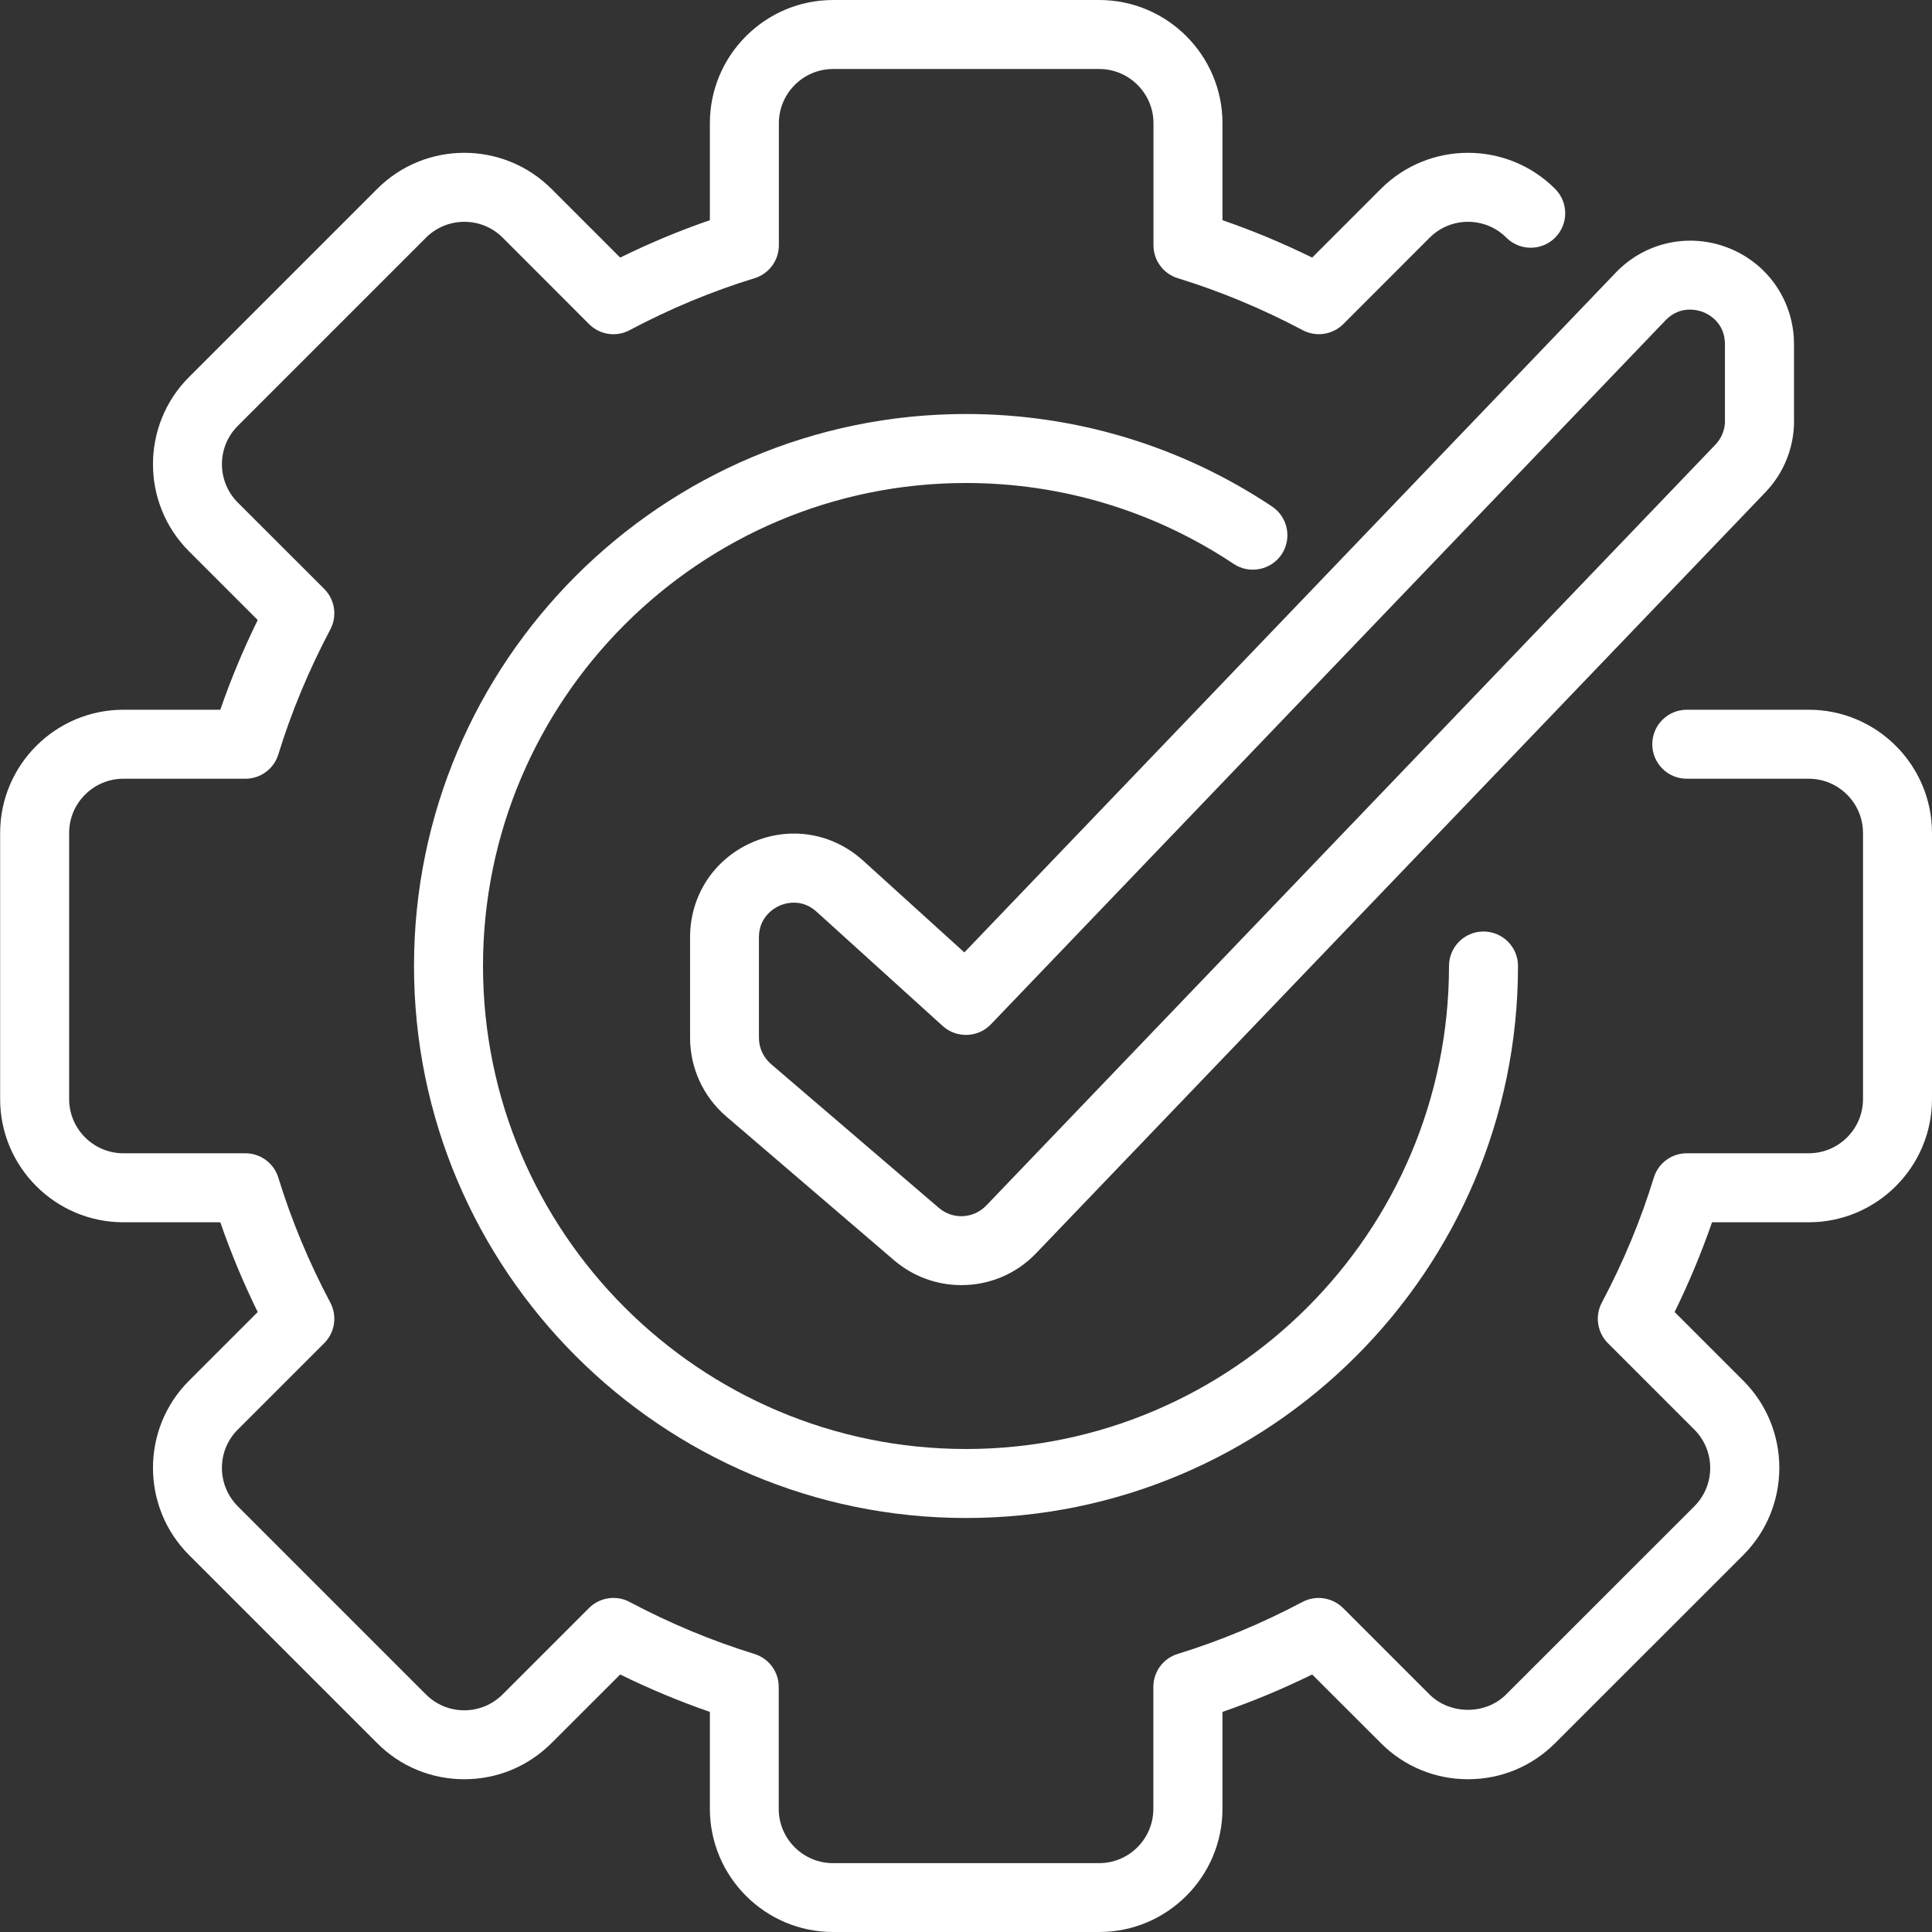 <?xml version="1.0" encoding="UTF-8" standalone="no"?><svg xmlns="http://www.w3.org/2000/svg" xmlns:xlink="http://www.w3.org/1999/xlink" fill="#000000" height="28" preserveAspectRatio="xMidYMid meet" version="1" viewBox="2.0 2.0 28.0 28.0" width="28" zoomAndPan="magnify"><rect x="2.0" y="2.0" width="28.0" height="28.0" fill="#333333" stroke="none"/><g id="change1_1"><path d="m28.214,19.714c.984,0,1.786-.801,1.786-1.785v-3.857c0-.984-.801-1.786-1.786-1.786h-1.768c-.276,0-.5.224-.5.5s.224.5.5.5h1.768c.433,0,.786.353.786.786v3.857c0,.433-.353.785-.786.785h-1.768c-.22,0-.414.144-.478.354-.188.614-.442,1.224-.753,1.81-.103.194-.067.433.088.588l1.253,1.253c.306.306.306.805,0,1.111l-2.728,2.727c-.295.298-.812.297-1.111,0l-1.252-1.252c-.155-.154-.394-.191-.587-.089-.59.312-1.199.566-1.81.754-.21.064-.353.258-.353.478v1.768c0,.434-.353.786-.786.786h-3.857c-.433,0-.786-.353-.786-.786v-1.768c0-.22-.143-.413-.353-.478-.611-.188-1.22-.441-1.81-.754-.193-.103-.433-.065-.587.089l-1.252,1.252c-.149.148-.346.23-.556.23h0c-.209,0-.407-.082-.555-.23l-2.727-2.727c-.306-.307-.307-.806,0-1.111l1.253-1.253c.155-.155.191-.394.088-.588-.311-.586-.564-1.195-.753-1.81-.064-.21-.258-.354-.478-.354h-1.768c-.433,0-.786-.353-.786-.785v-3.857c0-.433.353-.786.786-.786h1.768c.22,0,.414-.143.478-.353.188-.613.442-1.222.753-1.81.103-.194.067-.433-.088-.588l-1.253-1.252c-.306-.307-.306-.805,0-1.111l2.728-2.728c.307-.306.805-.306,1.111,0l1.252,1.253c.156.156.394.192.588.088.587-.312,1.196-.565,1.81-.753.21-.064.353-.258.353-.478v-1.768c0-.433.353-.786.786-.786h3.857c.433,0,.786.353.786.786v1.768c0,.22.143.414.353.478.613.188,1.222.442,1.81.753.194.103.432.067.588-.088l1.252-1.253c.307-.306.805-.306,1.111,0,.195.195.512.195.707,0s.195-.512,0-.707c-.697-.697-1.83-.696-2.525,0l-.996.996c-.426-.209-.861-.391-1.3-.542v-1.405c0-.984-.801-1.786-1.786-1.786h-3.857c-.984,0-1.786.801-1.786,1.786v1.405c-.439.151-.875.333-1.3.542l-.996-.996c-.698-.697-1.83-.696-2.525,0l-2.728,2.728c-.696.696-.696,1.829,0,2.525l.996.996c-.209.426-.391.861-.542,1.3h-1.405c-.984,0-1.786.801-1.786,1.786v3.857c0,.984.801,1.785,1.786,1.785h1.405c.151.439.333.875.542,1.301l-.996.996c-.696.695-.696,1.828,0,2.525l2.727,2.727c.337.338.786.523,1.263.523h0c.477,0,.925-.186,1.263-.523l.996-.995c.427.209.862.391,1.3.542v1.404c0,.985.801,1.786,1.786,1.786h3.857c.984,0,1.786-.801,1.786-1.786v-1.404c.438-.151.873-.333,1.3-.542l.996.995c.337.338.786.523,1.263.523h0c.477,0,.925-.186,1.262-.523l2.728-2.727c.695-.697.695-1.83,0-2.525l-.996-.996c.208-.426.39-.861.542-1.301h1.405Z" fill="#ffffff"/></g><g id="change1_2"><path d="m16,9c1.389,0,2.73.406,3.88,1.173.23.152.54.09.694-.138.153-.23.091-.541-.138-.694-1.315-.877-2.849-1.341-4.436-1.341-4.411,0-8,3.589-8,8s3.589,8,8,8,8-3.589,8-8c0-.276-.224-.5-.5-.5s-.5.224-.5.5c0,3.859-3.14,7-7,7s-7-3.141-7-7,3.14-7,7-7Z" fill="#ffffff"/></g><g id="change1_3"><path d="m28,8.098v-1.109c0-.616-.369-1.163-.941-1.392-.572-.229-1.216-.091-1.642.354l-9.441,9.852-1.468-1.331c-.446-.403-1.063-.504-1.615-.26-.55.244-.892.77-.892,1.372v1.456c0,.438.191.854.524,1.14l2.433,2.085c.282.241.629.36.975.36.396,0,.79-.155,1.083-.462l10.568-11.027c.269-.28.417-.649.417-1.038Zm-1,0c0,.129-.049.252-.139.346l-10.568,11.028c-.183.19-.484.208-.687.033l-2.432-2.084c-.111-.096-.175-.234-.175-.381v-1.456c0-.302.228-.426.297-.458.035-.015.113-.044.21-.044.098,0,.216.029.328.131l1.829,1.657c.2.18.51.171.697-.024l9.778-10.204c.217-.225.474-.147.548-.118.073.029.313.15.313.464v1.109Z" fill="#ffffff"/></g></svg>